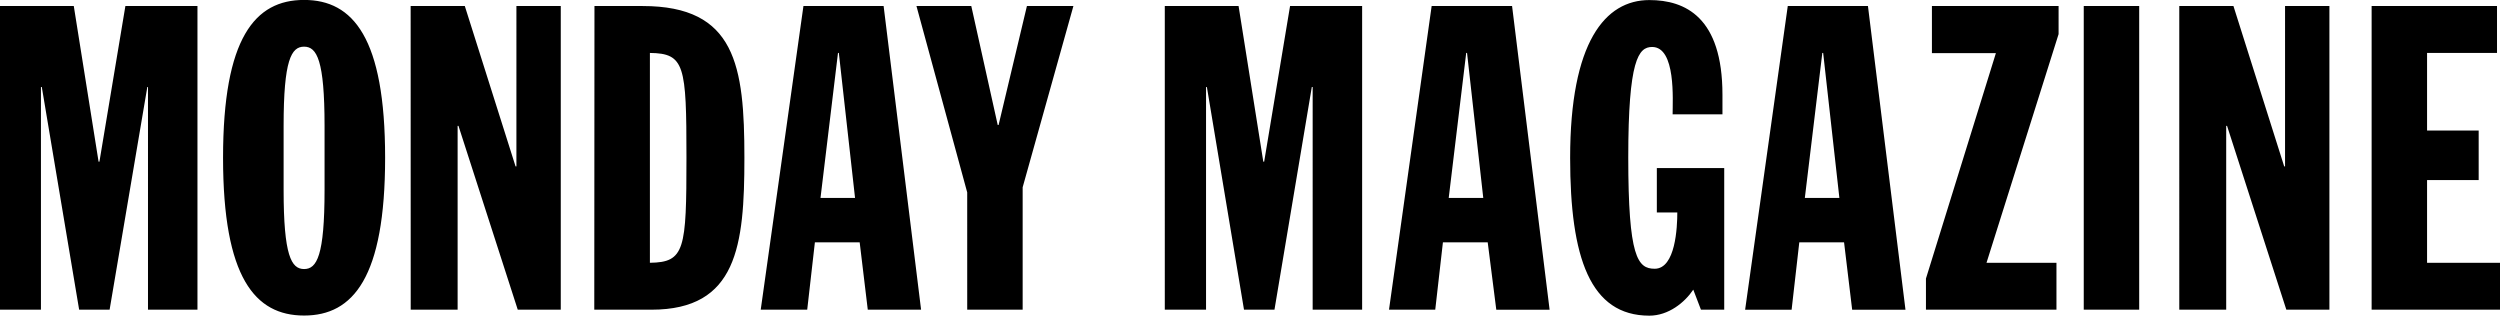 <svg xmlns="http://www.w3.org/2000/svg" viewBox="0 0 410.33 51.81"><path d="M0 .99h12.11l4.07 25.55h.14L20.58.99h11.83v49.84h-8.12V14.28h-.11l-6.19 36.55h-5L6.86 14.28h-.14v36.55H0Zm49.91-1c8.05 0 13.3 6.23 13.3 25.9s-5.25 25.9-13.3 25.9-13.3-6.23-13.3-25.9 5.24-25.9 13.3-25.9Zm-3.36 31.17c0 10.78 1.26 13 3.36 13s3.36-2.17 3.36-13v-10.5c0-10.78-1.26-13-3.36-13s-3.36 2.17-3.36 13ZM67.4.99h8.89l8.33 26.32h.14V.99h7.28v49.84h-7.06l-9.73-30.17h-.14v30.17h-7.7Zm30.17 0h7.91c15.27 0 16.7 9.79 16.7 24.92 0 14.42-1.19 24.92-15.26 24.92h-9.38Zm9.1 42.14c5.74-.07 6-2.17 6-17.29s-.28-17.08-6-17.15ZM131.87.99h13.16l6.15 49.84h-8.75l-1.33-11.06h-7.35l-1.26 11.06h-7.63Zm5.81 7.7h-.14l-2.87 23.8h5.67Zm21.07 22.89L150.42.99h9l4.34 19.53h.14L168.55.99h7.63l-8.33 29.75v20.09h-9.1ZM191.18.99h12.11l4.06 25.55h.14L211.74.99h11.83v49.84h-8.12V14.28h-.14l-6.13 36.55h-5l-6.09-36.54h-.14v36.54h-6.77Zm43.8 0h13.2l6.16 49.85h-8.75l-1.41-11.07h-7.35l-1.26 11.06h-7.59Zm5.81 7.7h-.14l-2.87 23.8h5.67Zm33.74 10.08c0-2.31.56-11.06-3.36-11.06-2.24 0-3.92 2.1-3.92 18.13 0 16.38 1.54 18.27 4.34 18.27 3.43 0 3.71-6.86 3.71-9.24h-3.36v-7.28H283v23.24h-3.82l-1.26-3.29c-1.4 2.1-4.06 4.27-7.21 4.27-9.73 0-13-9.52-13-25.9 0-19 5.74-25.9 13-25.9 5.88 0 12 2.8 12 15.54v3.22ZM293.43.99h13.16l6.16 49.85H304l-1.33-11.06h-7.35l-1.26 11.06h-7.63Zm5.81 7.7h-.14l-2.87 23.8h5.67Zm16.87 37.03 11.48-37h-10.5V.99h20.79V5.6l-11.83 37.53h11.48v7.7h-21.42ZM342.01.99h9.1v49.84h-9.1Zm15.68 0h8.89l8.33 26.32h.14V.99h7.28v49.84h-7.07l-9.73-30.17h-.14v30.17h-7.7Zm31.57 0h20.58v7.7h-11.48v12.74h8.47v8.12h-8.47v13.58h12v7.7h-21.1Z"/></svg>
